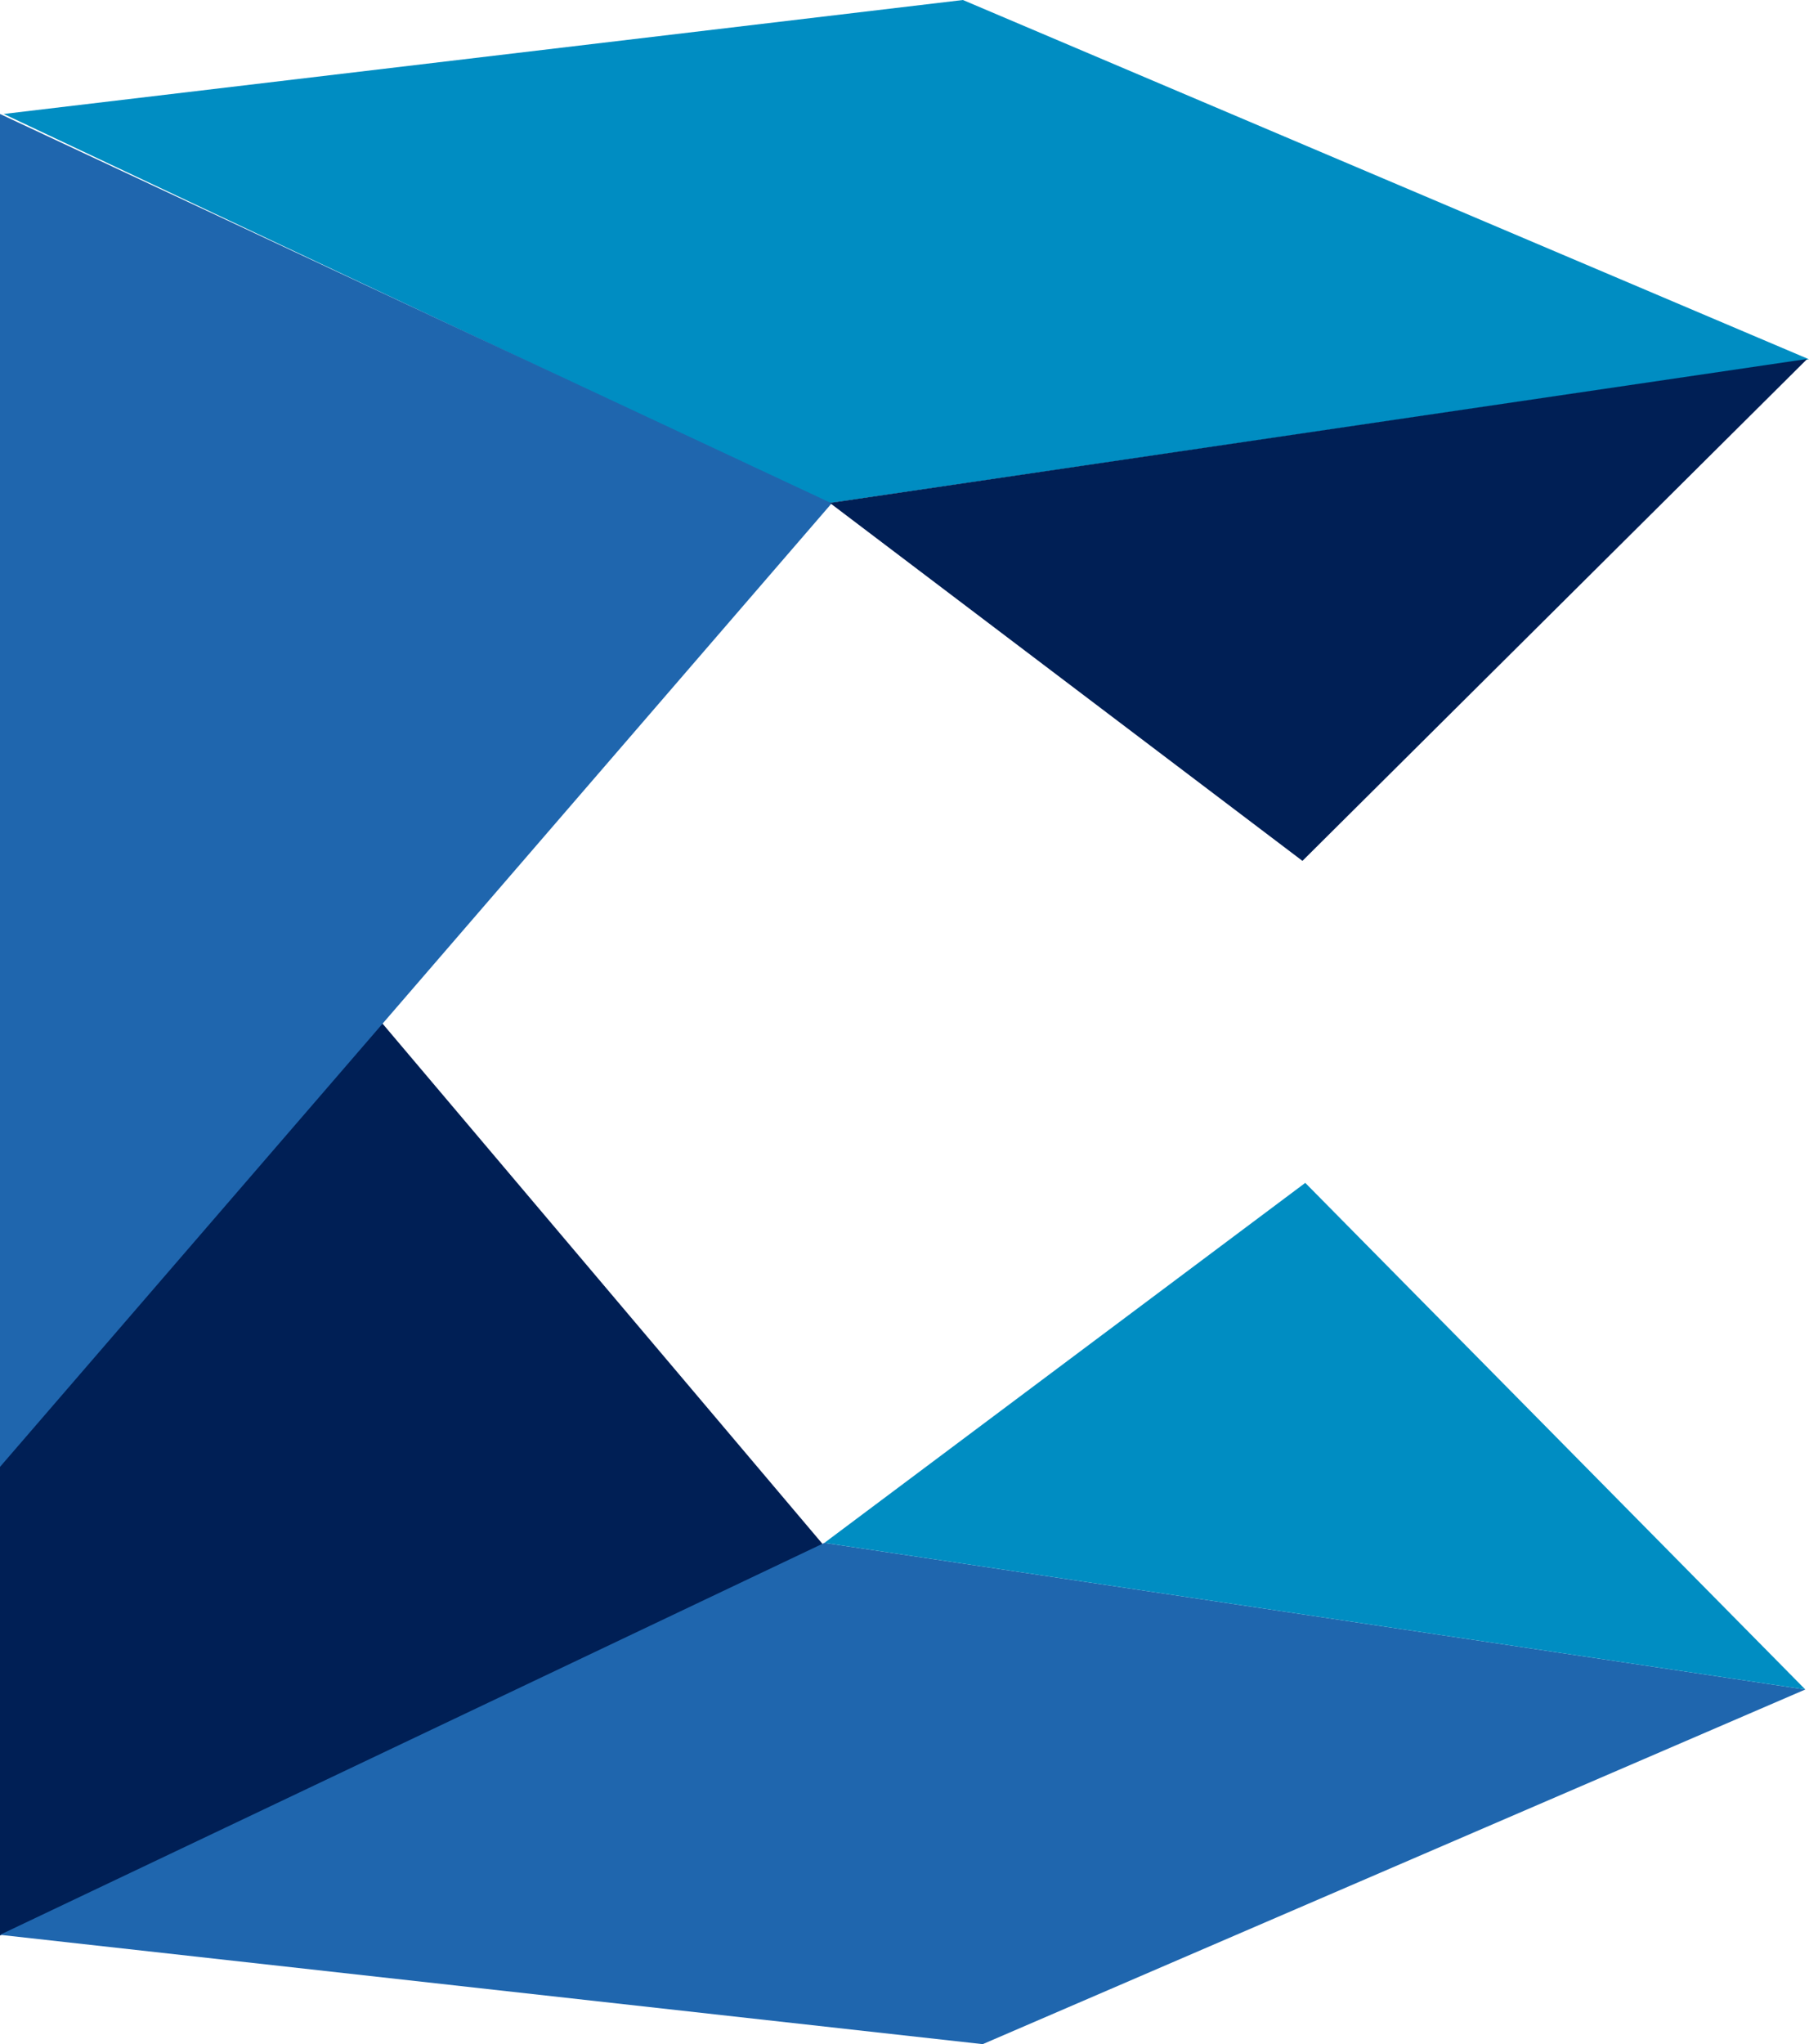 <?xml version="1.0" encoding="UTF-8"?>
<svg xmlns="http://www.w3.org/2000/svg" id="Ebene_1" viewBox="0 0 231.02 260.98">
  <defs>
    <style>
      .cls-1 {
      fill: #008dc2;
      }

      .cls-2 {
      fill: #1f66ae;
      }

      .cls-3 {
      fill: #001f55;
      }
    </style>
  </defs>
  <polygon class="cls-1" points=".47 14.55 122.97 0 231.02 45.87 105.74 64.26 .47 14.55"></polygon>
  <line class="cls-2" x1=".47" y1="14.55" x2="105.74" y2="64.26"></line>
  <polyline class="cls-3" points="0 247.11 105.28 197.4 48.56 130.34 0 186.17"></polyline>
  <polygon class="cls-2" points="105.28 196.98 230.55 215.7 125.5 260.98 0 247.02 105.28 196.98"></polygon>
  <polygon class="cls-1" points="166.69 151.02 230.55 215.7 105.28 196.98 166.69 151.02"></polygon>
  <polygon class="cls-2" points="0 14.55 106.21 64.26 0 187.28 0 14.55"></polygon>
  <polygon class="cls-3" points="230.79 45.83 166.33 109.91 105.98 64.21 230.79 45.83"></polygon>
</svg>
